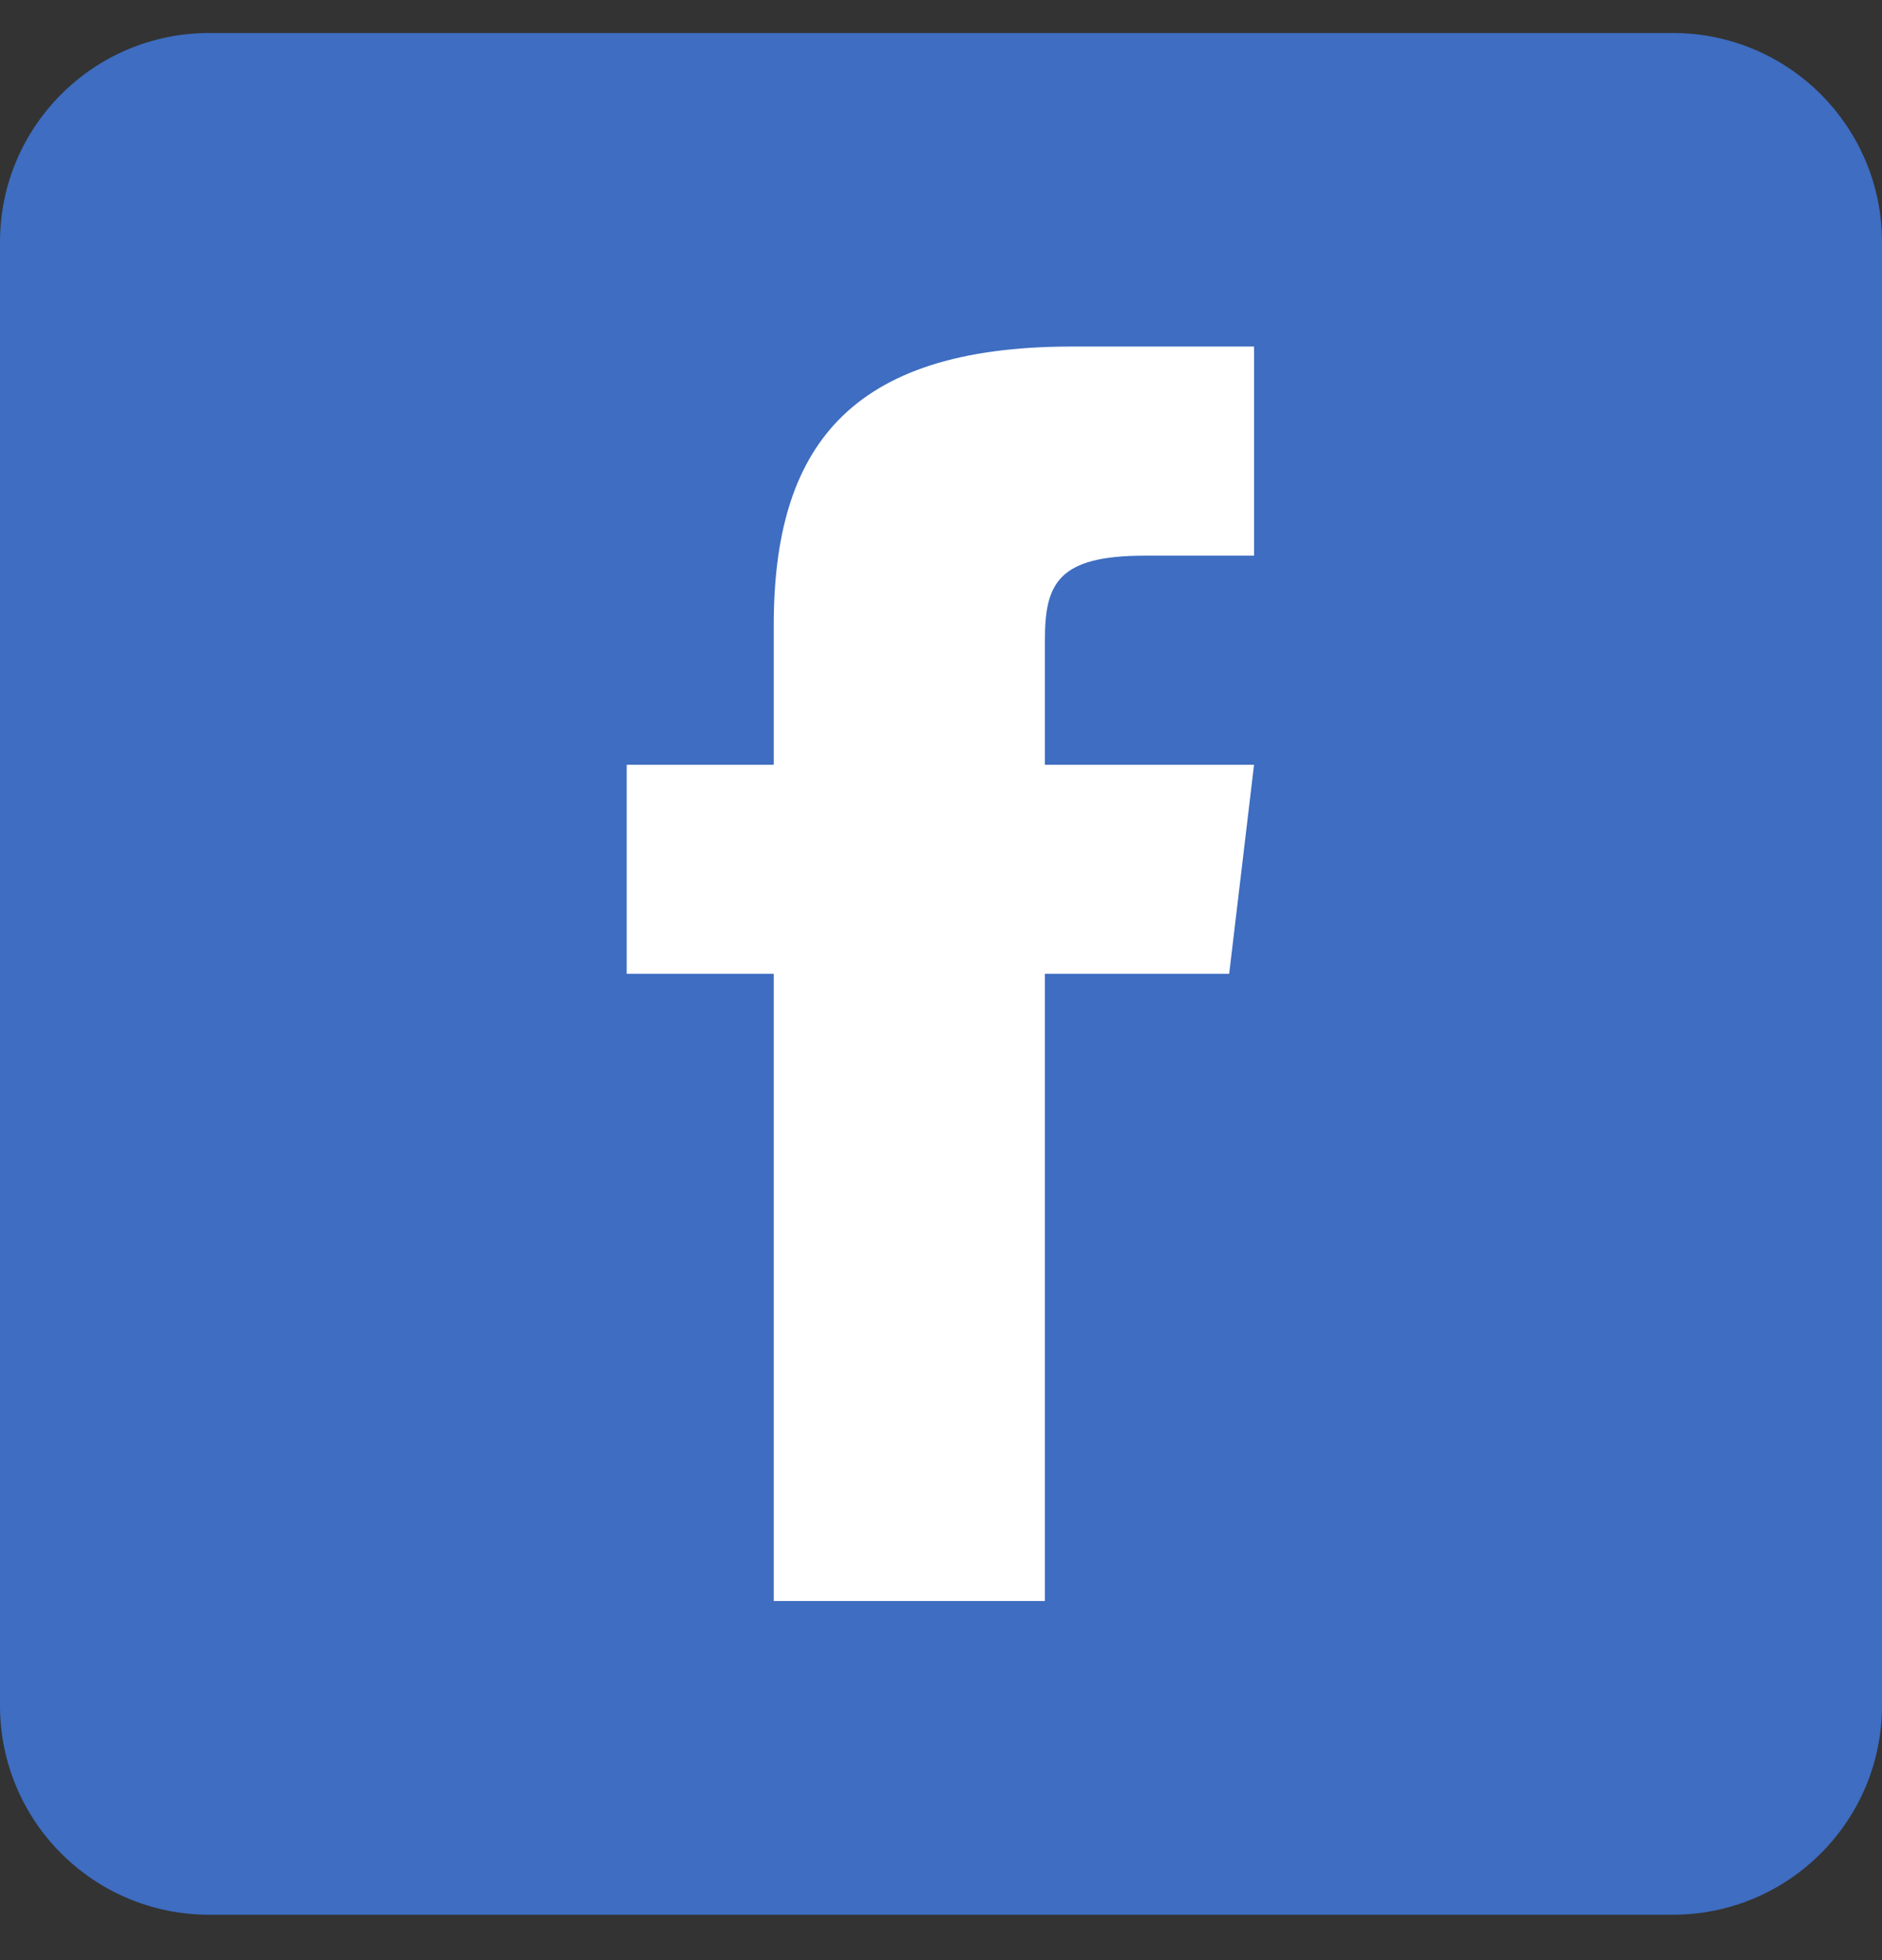 <svg width="24" height="25" viewBox="0 0 24 25" fill="none" xmlns="http://www.w3.org/2000/svg">
<rect x="0" y="0" width="24" height="25" fill="#333333" stroke="none"/>
<path d="M21.333 0.421H2.667C1.194 0.421 0 1.615 0 3.088V21.754C0 23.227 1.194 24.421 2.667 24.421H21.333C22.806 24.421 24 23.227 24 21.754V3.088C24 1.615 22.806 0.421 21.333 0.421Z" fill="#3E6DC1"/>
<path fill-rule="evenodd" clip-rule="evenodd" d="M13.325 9.754V8.166C13.325 7.45 13.484 7.087 14.596 7.087H15.992V4.42H13.663C10.809 4.42 9.867 5.729 9.867 7.975V9.754H7.992V12.42H9.867V20.42H13.325V12.42H15.675L15.992 9.754H13.325Z" fill="white"/>
</svg>
